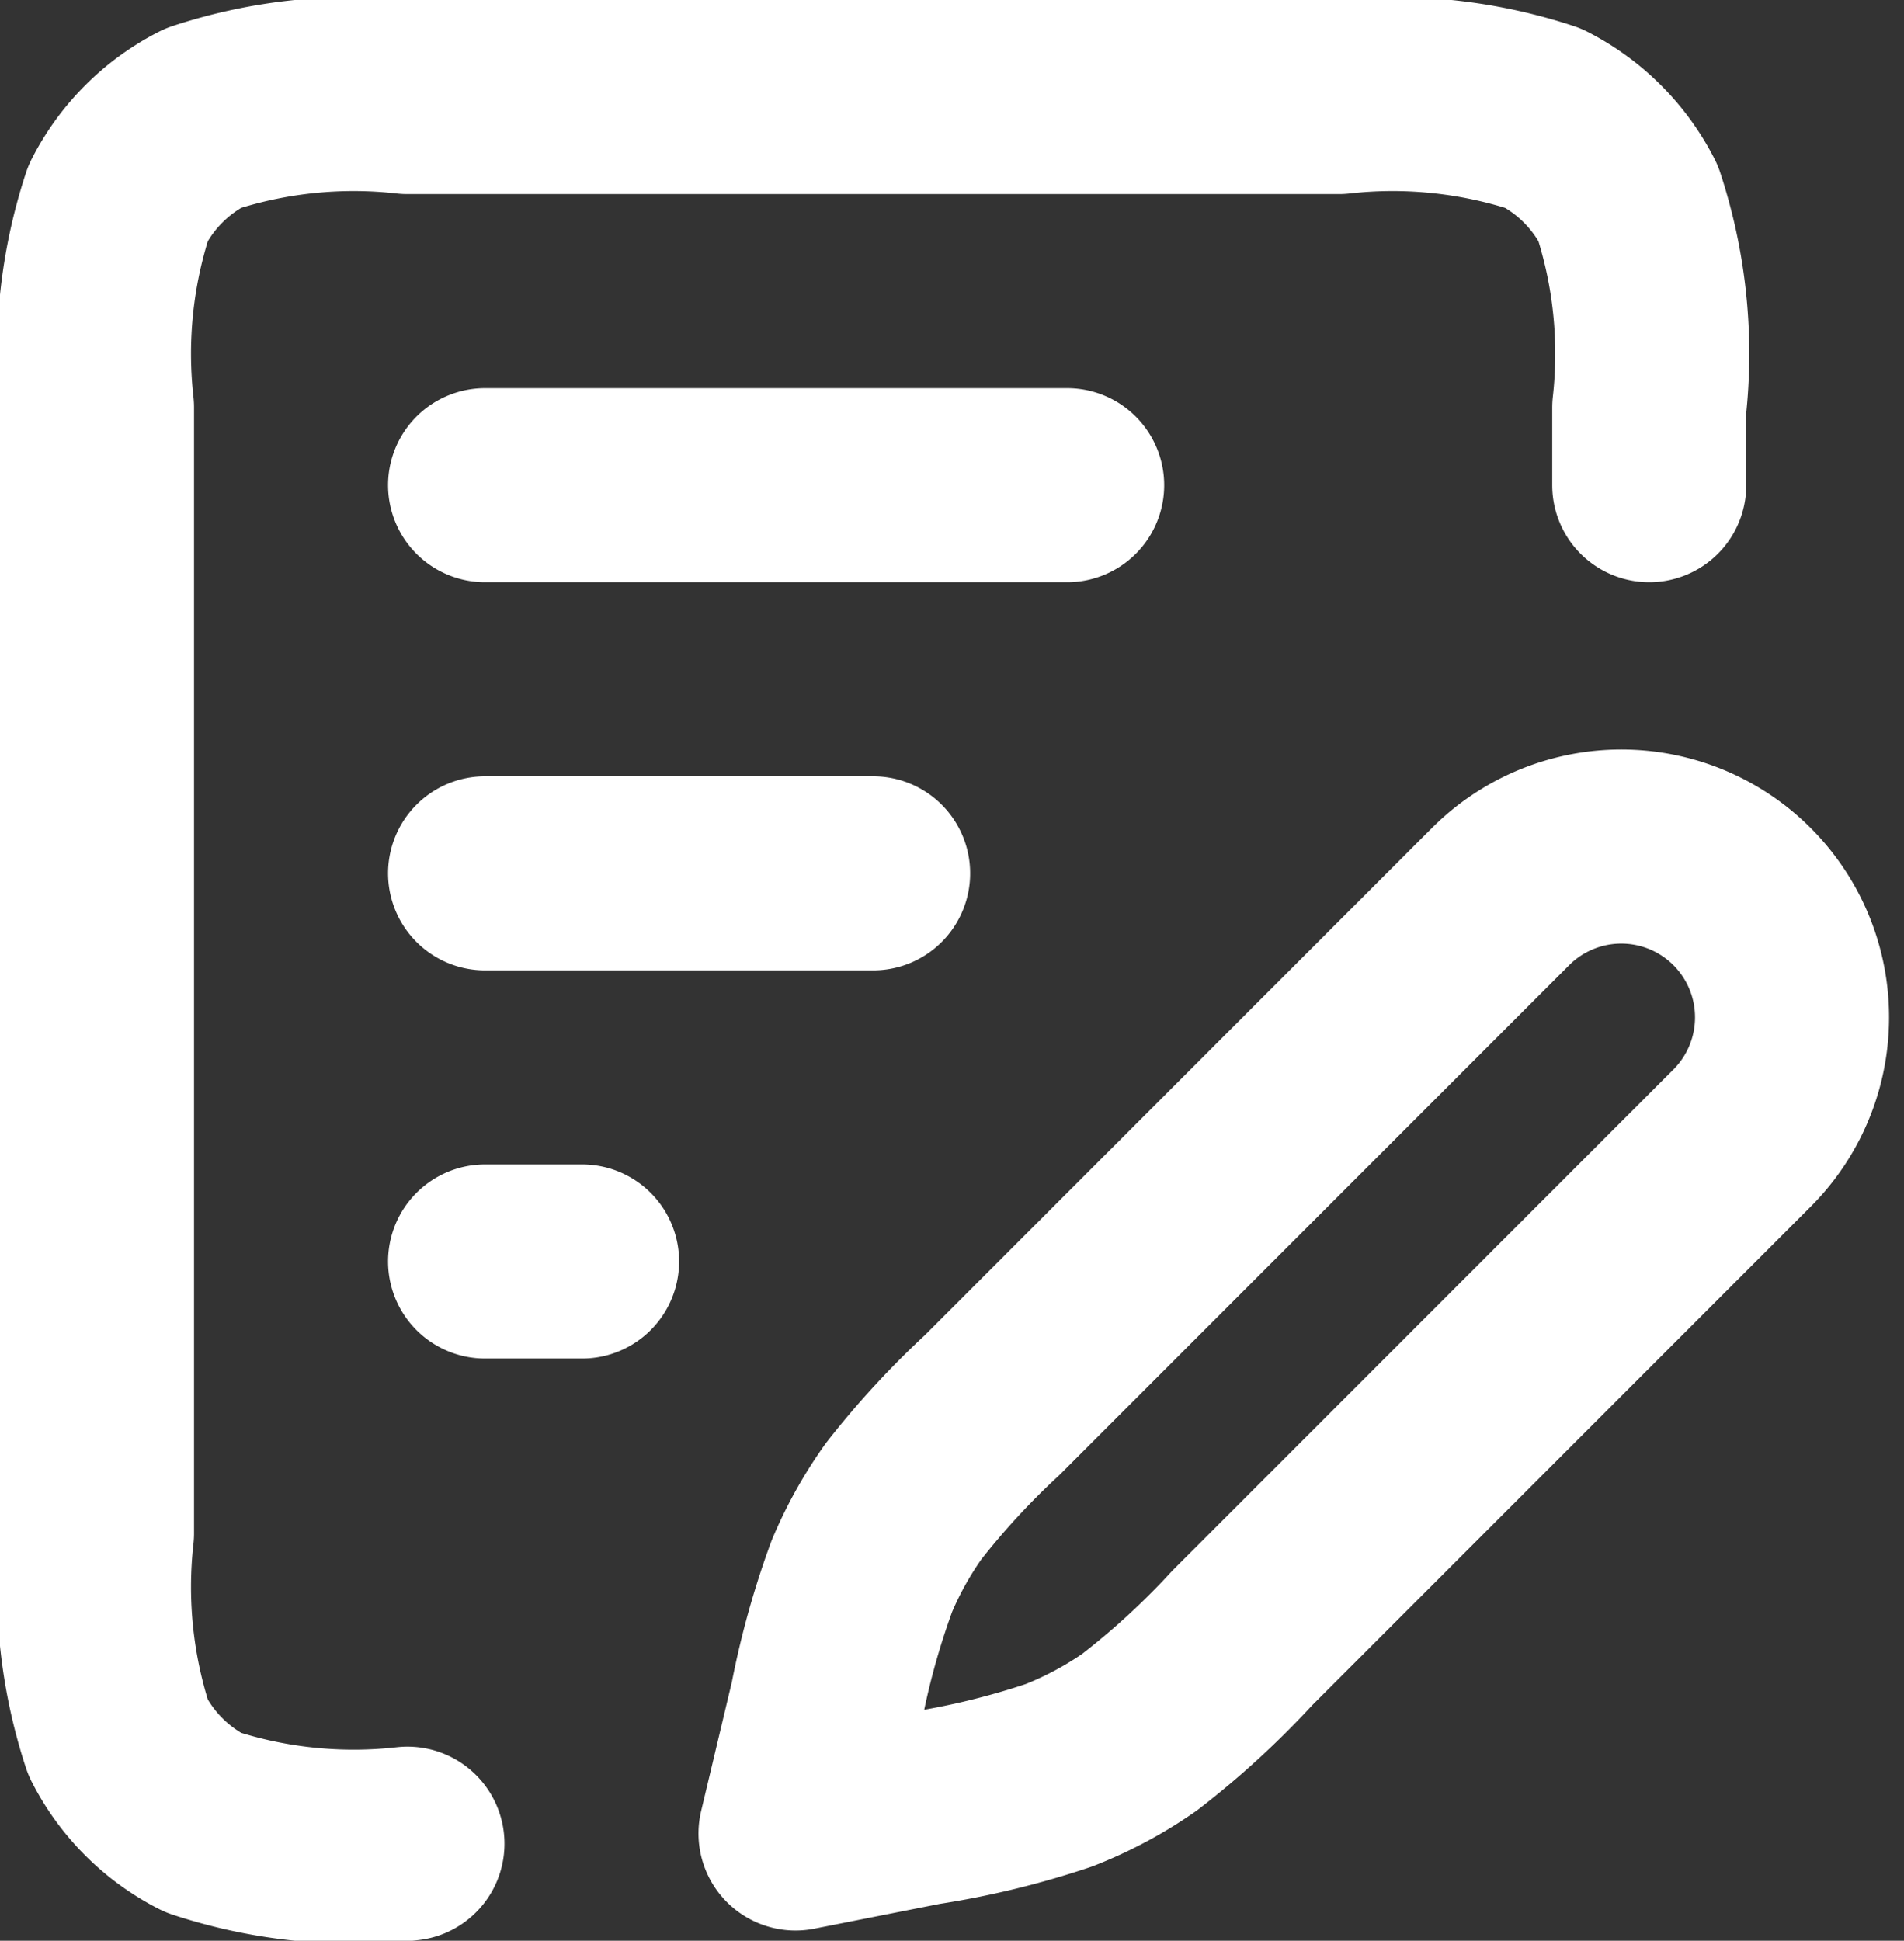 <svg xmlns="http://www.w3.org/2000/svg" width="19.626" height="20" viewBox="0 0 19.626 20">
  <rect x="0" y="0" width="19.626" height="20" fill="#333333" stroke="none"/>
  <path id="memo-pencil-svgrepo-com" d="M7.2,21a4.968,4.968,0,0,1-2.108-.218,2,2,0,0,1-.874-.874A4.969,4.969,0,0,1,4,17.8V6.2a4.969,4.969,0,0,1,.218-2.108,2,2,0,0,1,.874-.874A4.969,4.969,0,0,1,7.2,3h9.6a4.969,4.969,0,0,1,2.108.218,2,2,0,0,1,.874.874A4.968,4.968,0,0,1,20,6.2V7M8,7h6M8,15H9M8,11h4m-.8,9.895,1.315-.26a8.4,8.4,0,0,0,1.4-.34,4,4,0,0,0,.831-.444,8.41,8.41,0,0,0,1.058-.97l5.148-5.148a1.76,1.76,0,1,0-2.489-2.489l-5.236,5.236a8.389,8.389,0,0,0-.912.99,4,4,0,0,0-.431.773,8.393,8.393,0,0,0-.362,1.3Z" transform="translate(-3 -2)" fill="none" stroke="#fff" stroke-linecap="round" stroke-linejoin="round" stroke-width="2"/>
</svg>

